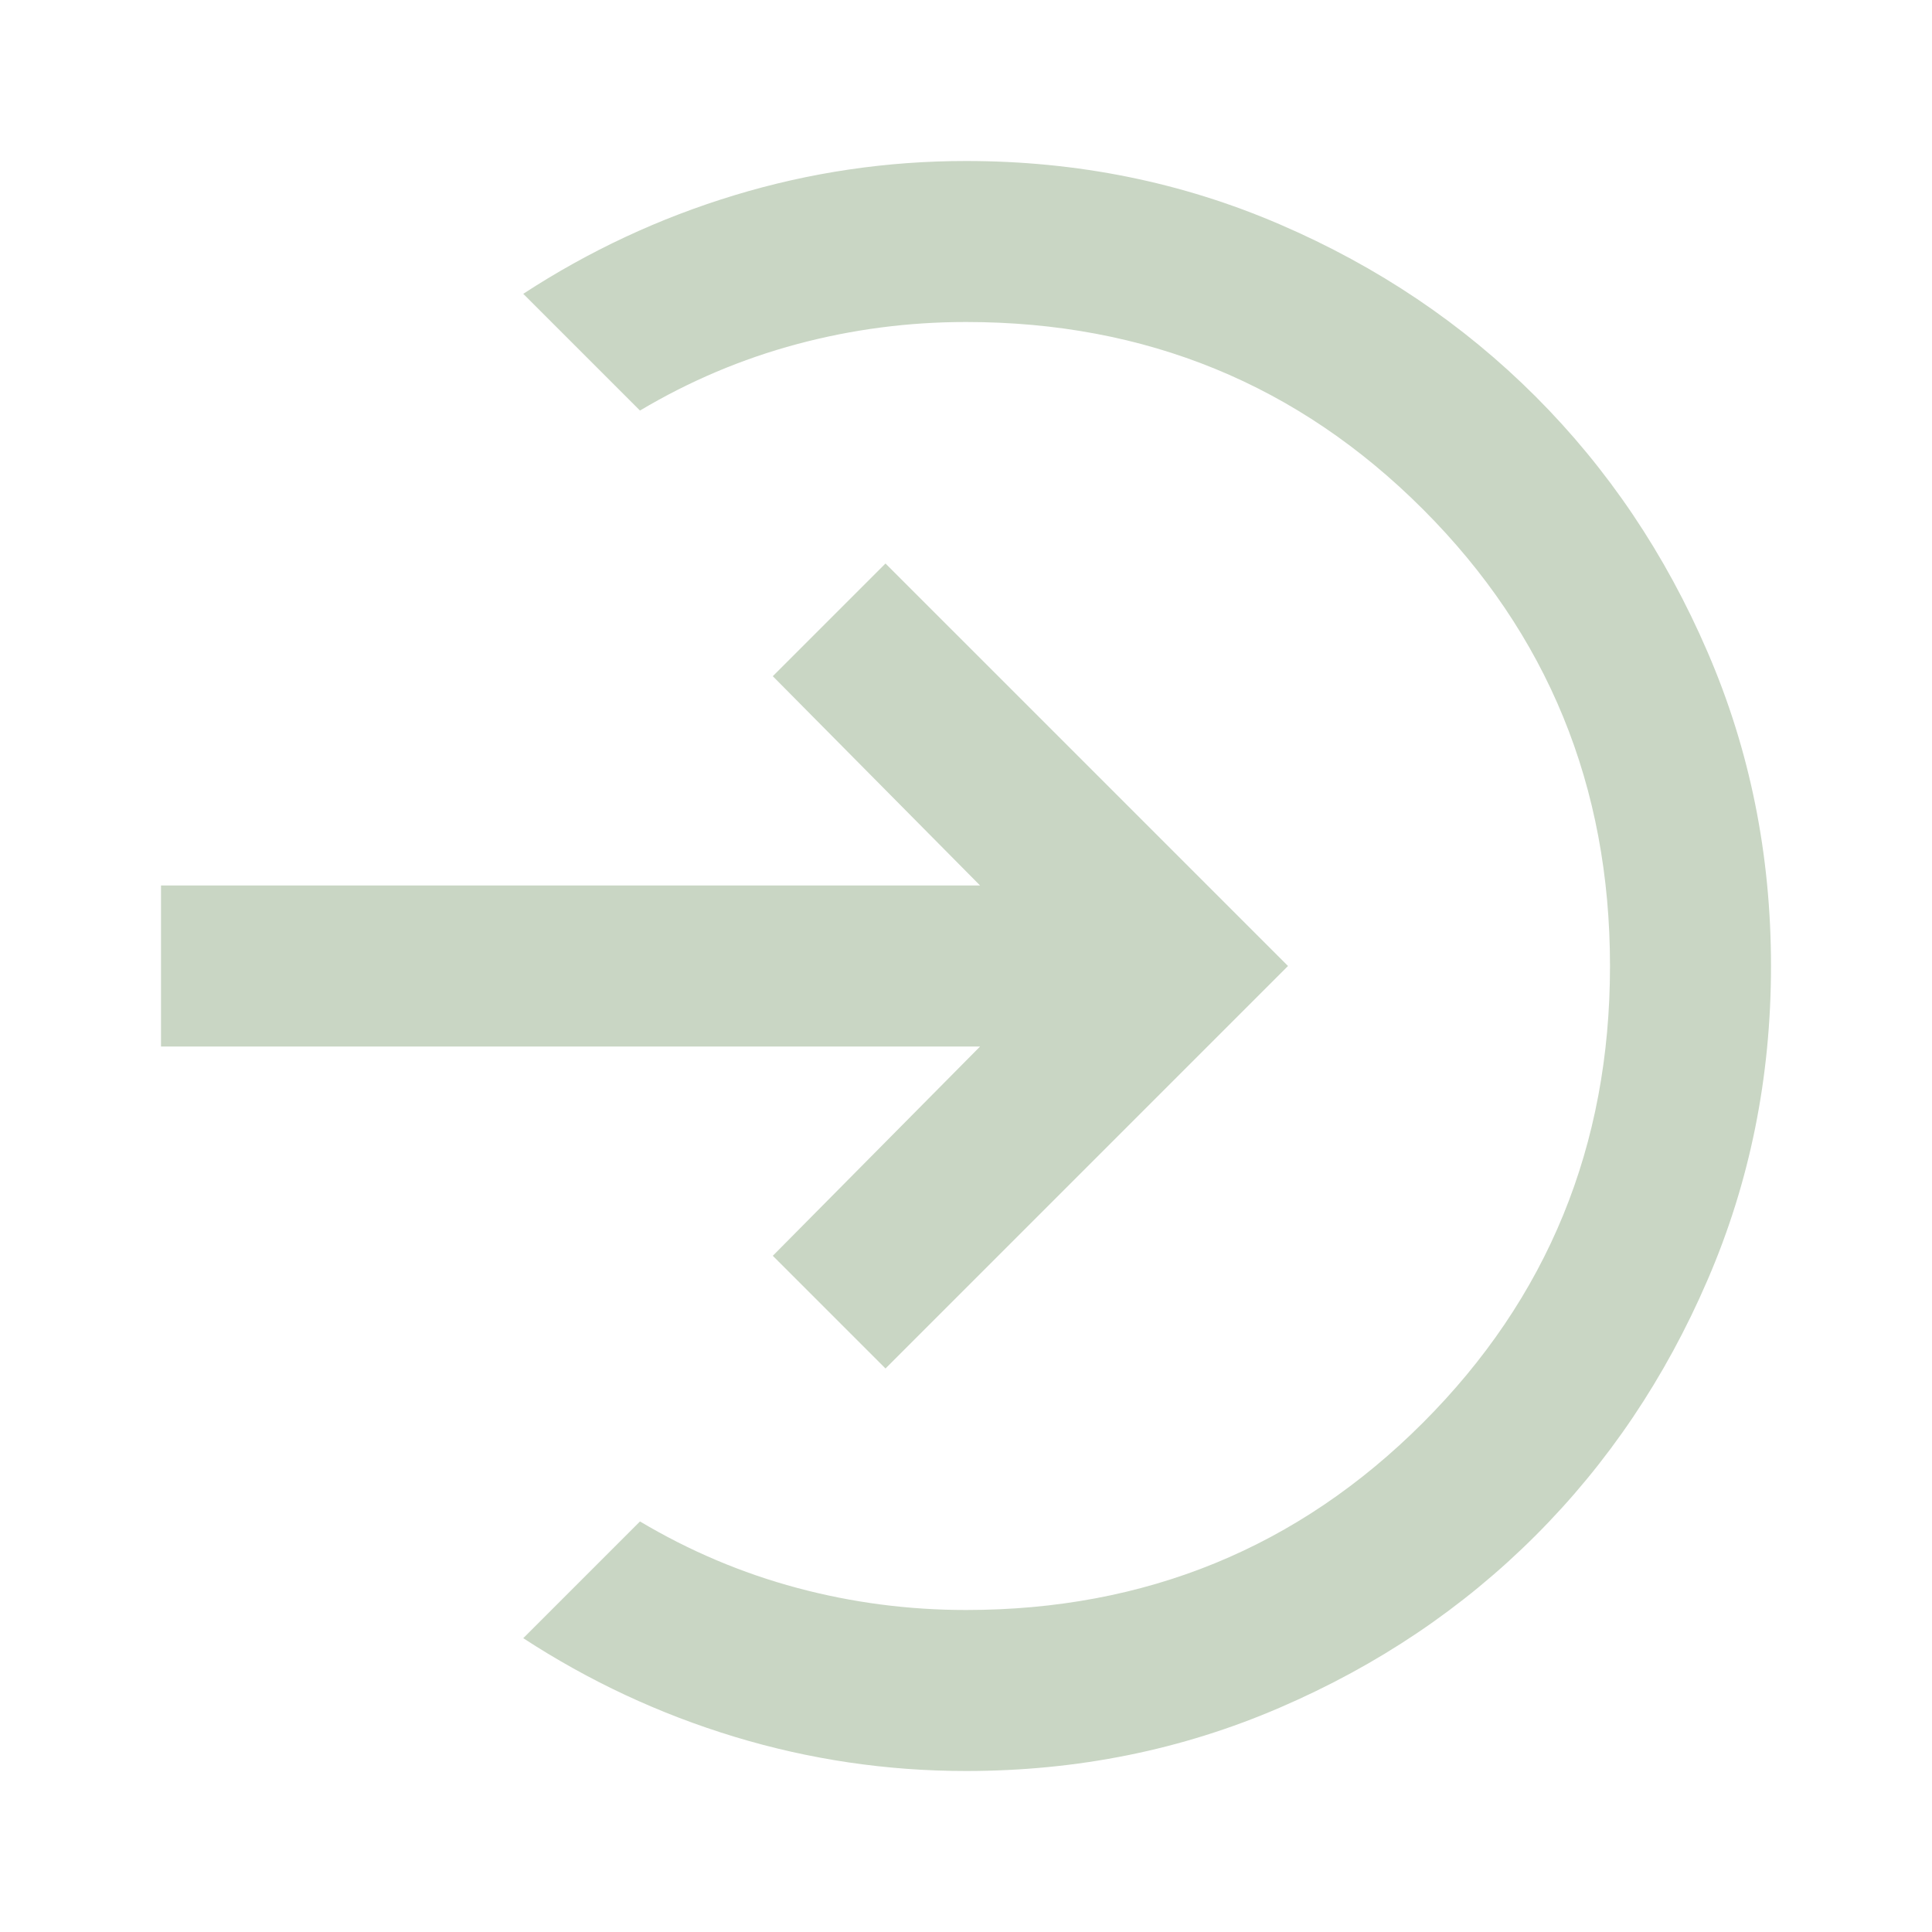 <svg width="24" height="24" viewBox="0 0 24 24" fill="none" xmlns="http://www.w3.org/2000/svg">
<path d="M16 12L11 7L9.6 8.4L12.175 11L2 11V13L12.175 13L9.6 15.6L11 17L16 12ZM6.5 3.65C7.317 3.117 8.192 2.708 9.125 2.425C10.058 2.142 11.017 2 12 2C13.383 2 14.683 2.263 15.9 2.788C17.117 3.312 18.175 4.025 19.075 4.925C19.975 5.825 20.688 6.883 21.212 8.1C21.738 9.317 22 10.617 22 12C22 13.383 21.738 14.683 21.212 15.9C20.688 17.117 19.975 18.175 19.075 19.075C18.175 19.975 17.117 20.688 15.9 21.212C14.683 21.738 13.383 22 12 22C11.017 22 10.058 21.858 9.125 21.575C8.192 21.292 7.317 20.883 6.5 20.35L7.95 18.9C8.567 19.267 9.217 19.542 9.9 19.725C10.583 19.908 11.283 20 12 20C14.233 20 16.125 19.225 17.675 17.675C19.225 16.125 20 14.233 20 12C20 9.767 19.225 7.875 17.675 6.325C16.125 4.775 14.233 4 12 4C11.283 4 10.583 4.092 9.9 4.275C9.217 4.458 8.567 4.733 7.95 5.1L6.5 3.65Z" fill="#C9D6C4"/>
</svg>
